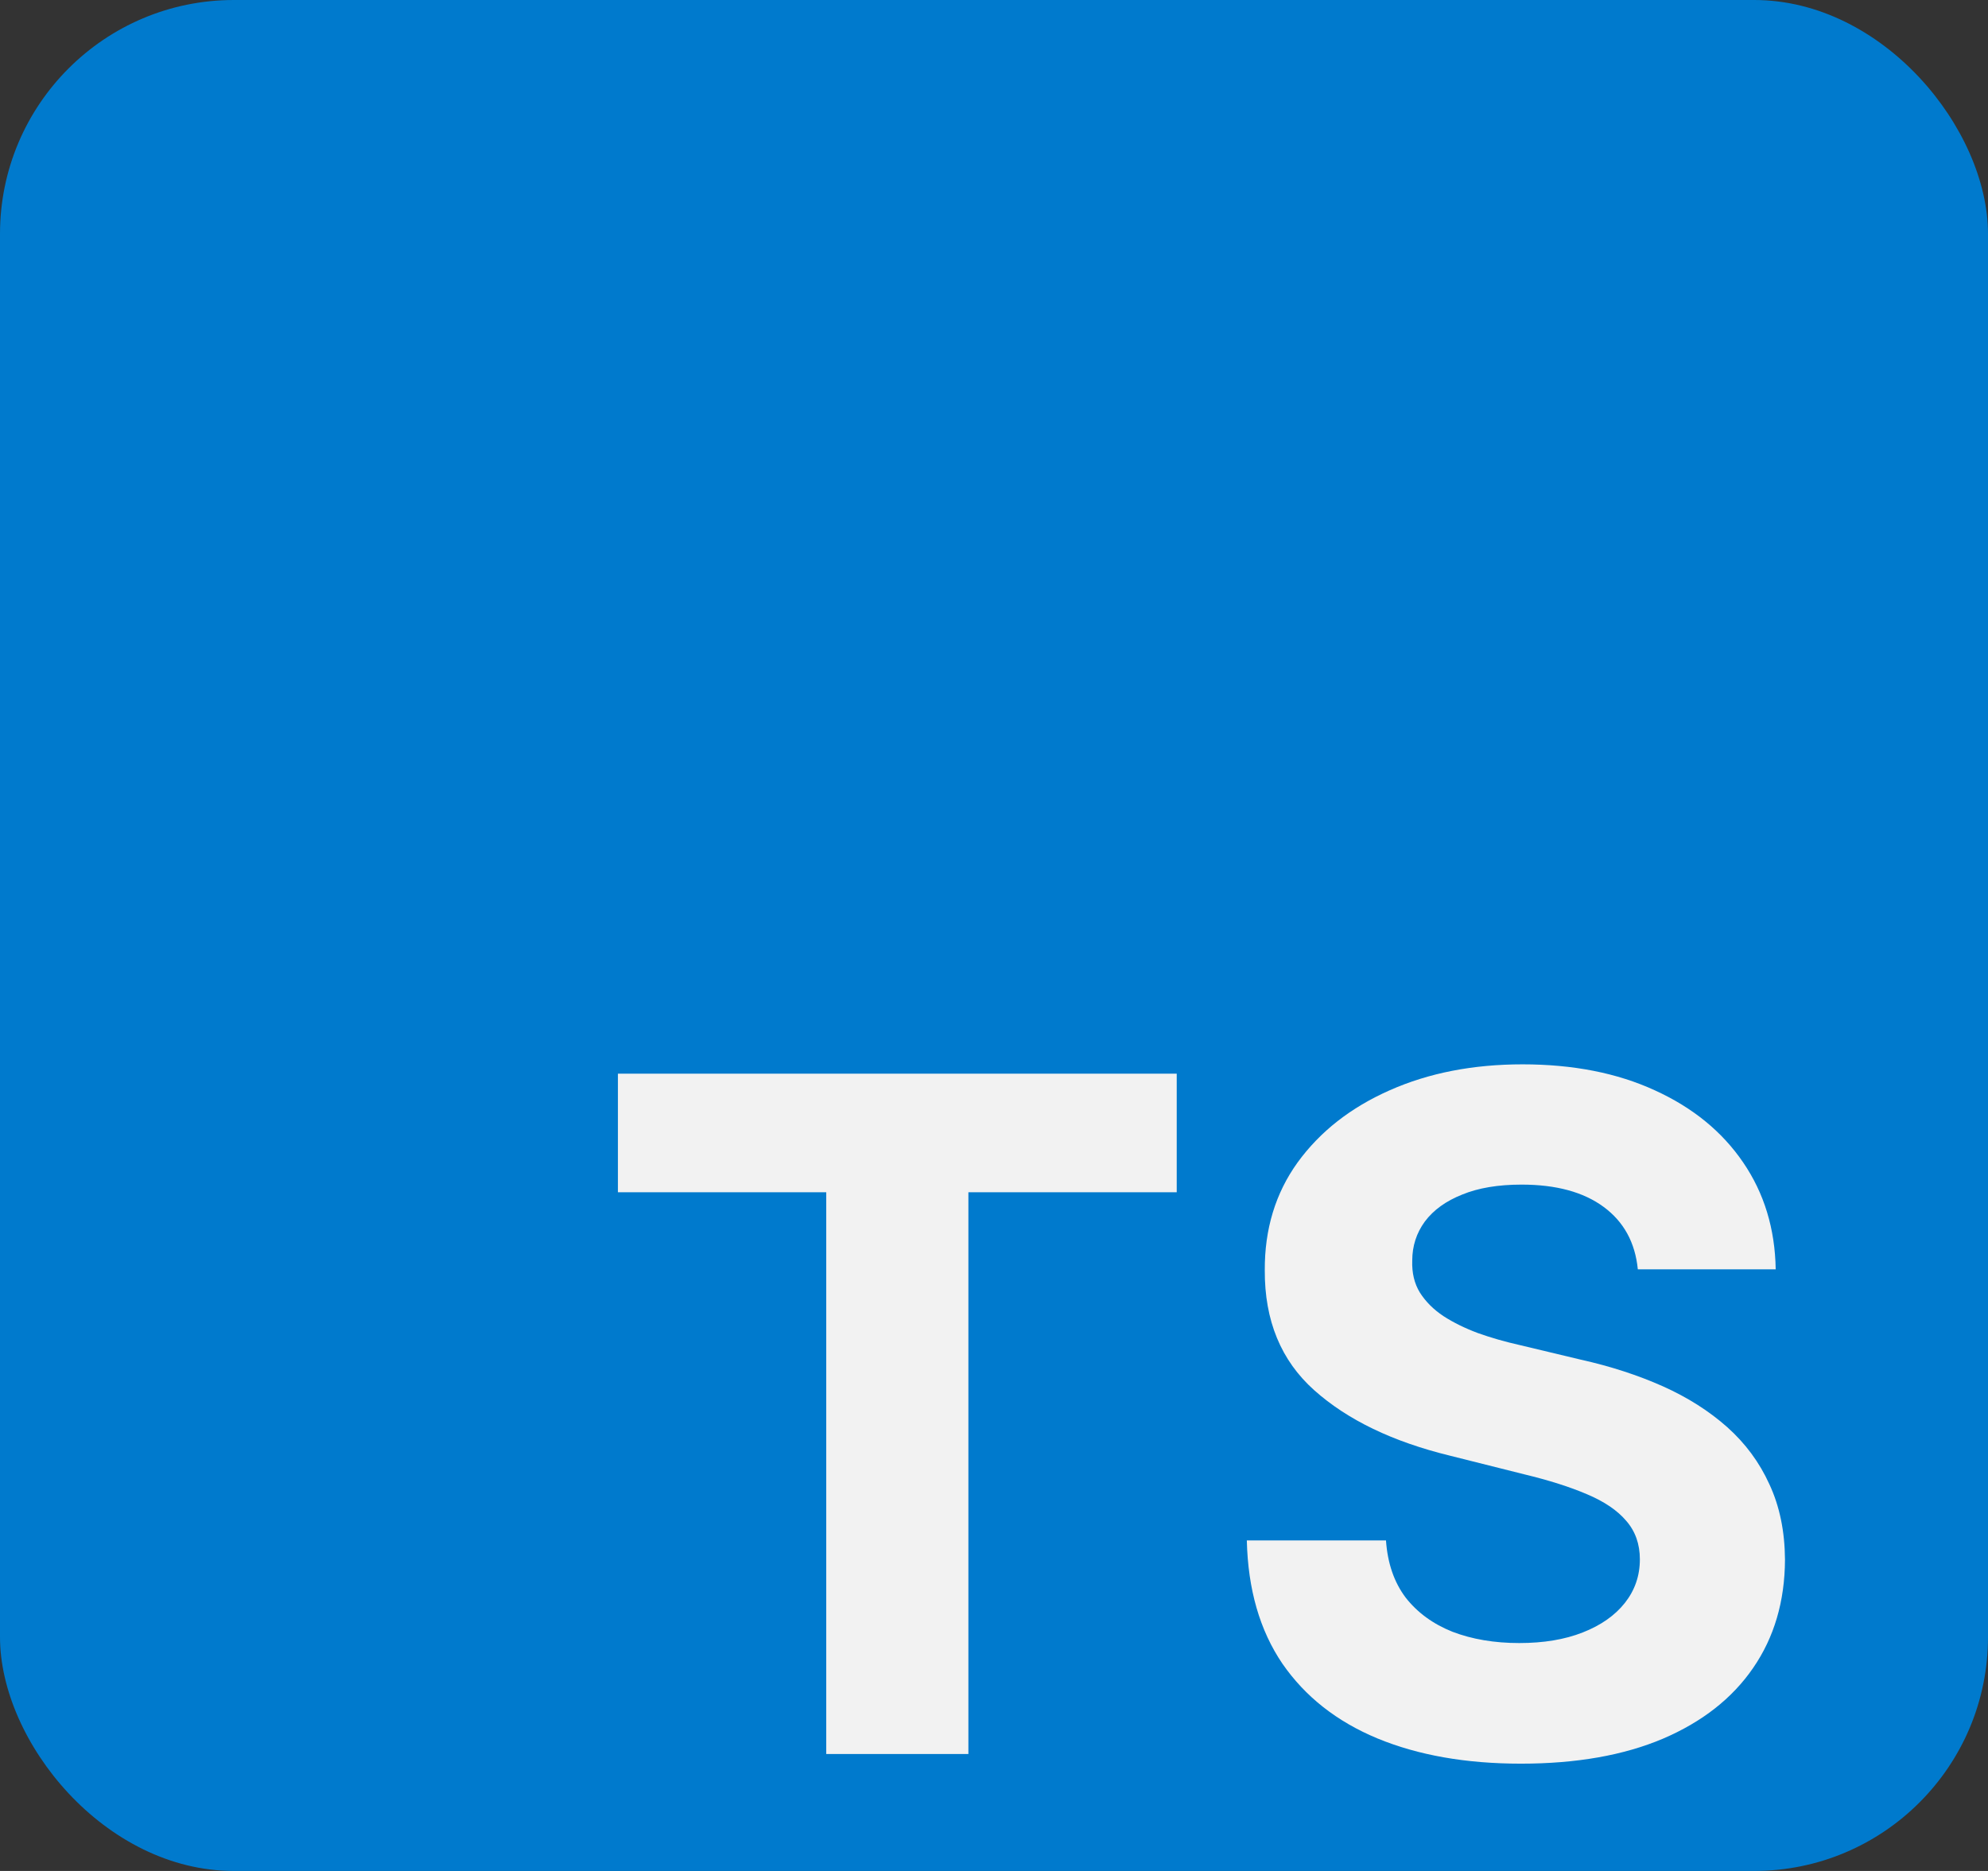 <svg width="34" height="32" viewBox="0 0 34 32" fill="none" xmlns="http://www.w3.org/2000/svg">
<rect x="0" y="0" width="34" height="32" fill="#333333" stroke="none"/>
<rect width="34" height="32" rx="4" fill="#007ACD"/>
<path d="M10.568 20.392V18.364H20.125V20.392H16.562V30H14.131V20.392H10.568ZM28.011 21.71C27.966 21.252 27.771 20.896 27.426 20.642C27.081 20.388 26.614 20.261 26.023 20.261C25.621 20.261 25.282 20.318 25.006 20.432C24.729 20.542 24.517 20.695 24.369 20.892C24.225 21.089 24.153 21.312 24.153 21.562C24.146 21.771 24.189 21.953 24.284 22.108C24.383 22.263 24.517 22.398 24.688 22.511C24.858 22.621 25.055 22.718 25.278 22.801C25.502 22.881 25.741 22.949 25.994 23.006L27.04 23.256C27.547 23.369 28.013 23.521 28.438 23.71C28.862 23.9 29.229 24.133 29.54 24.409C29.85 24.686 30.091 25.011 30.261 25.386C30.436 25.761 30.525 26.191 30.528 26.676C30.525 27.388 30.343 28.006 29.983 28.528C29.627 29.047 29.112 29.451 28.438 29.739C27.767 30.023 26.958 30.165 26.011 30.165C25.072 30.165 24.254 30.021 23.557 29.733C22.864 29.445 22.322 29.019 21.932 28.454C21.546 27.886 21.343 27.184 21.324 26.347H23.704C23.731 26.737 23.843 27.062 24.04 27.324C24.241 27.581 24.508 27.776 24.841 27.909C25.178 28.038 25.559 28.102 25.983 28.102C26.4 28.102 26.761 28.042 27.068 27.921C27.379 27.799 27.619 27.631 27.79 27.415C27.96 27.199 28.046 26.951 28.046 26.671C28.046 26.409 27.968 26.189 27.812 26.011C27.661 25.833 27.438 25.682 27.142 25.557C26.85 25.432 26.492 25.318 26.068 25.216L24.801 24.898C23.82 24.659 23.046 24.286 22.477 23.778C21.909 23.271 21.627 22.587 21.631 21.727C21.627 21.023 21.814 20.407 22.193 19.881C22.576 19.354 23.1 18.943 23.767 18.648C24.434 18.352 25.191 18.204 26.04 18.204C26.903 18.204 27.657 18.352 28.301 18.648C28.949 18.943 29.453 19.354 29.812 19.881C30.172 20.407 30.358 21.017 30.369 21.71H28.011Z" fill="#F2F2F2"/>
</svg>
